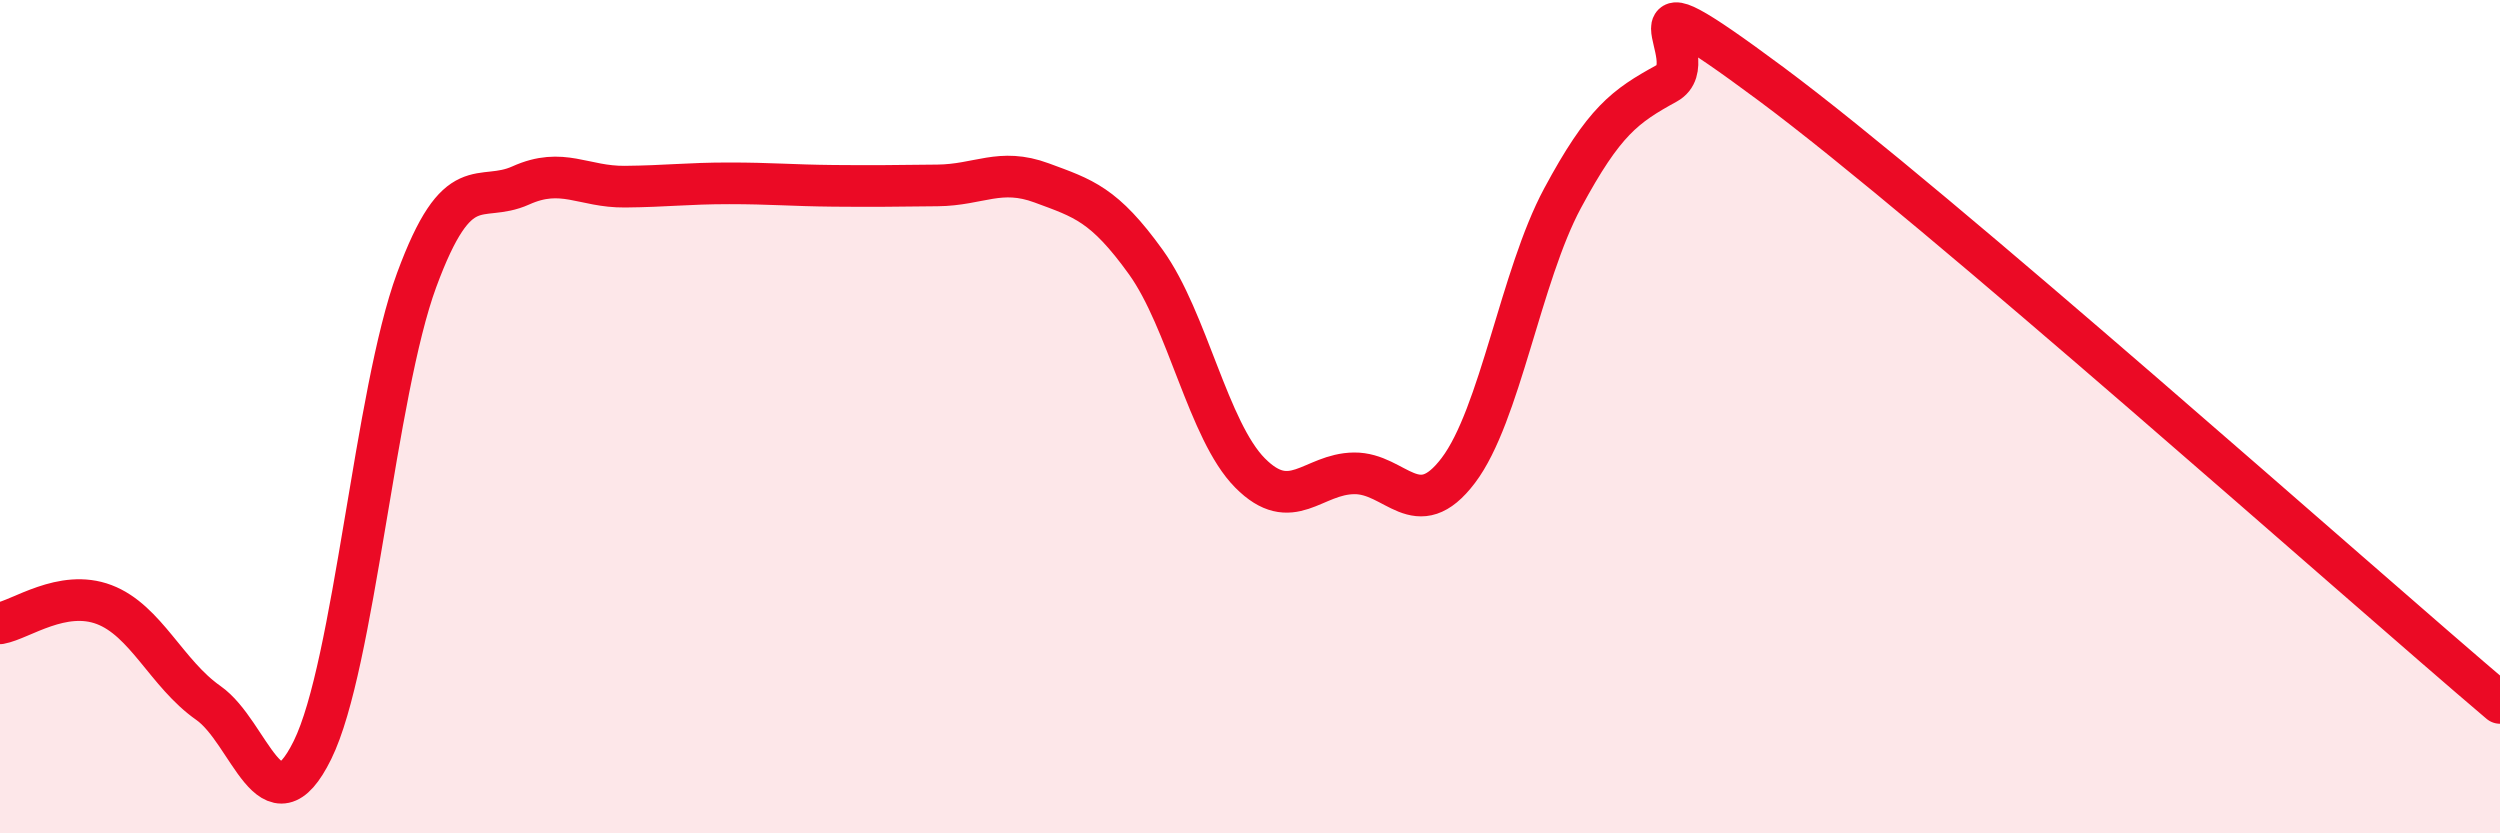 
    <svg width="60" height="20" viewBox="0 0 60 20" xmlns="http://www.w3.org/2000/svg">
      <path
        d="M 0,14.96 C 0.5,14.87 1.5,14.13 2.5,14.51 C 3.5,14.89 4,16.17 5,16.87 C 6,17.57 6.5,20.03 7.5,18 C 8.5,15.97 9,9.43 10,6.72 C 11,4.01 11.5,4.9 12.5,4.45 C 13.5,4 14,4.49 15,4.48 C 16,4.47 16.5,4.4 17.5,4.4 C 18.5,4.4 19,4.45 20,4.46 C 21,4.47 21.5,4.46 22.5,4.45 C 23.5,4.44 24,4.02 25,4.39 C 26,4.76 26.5,4.9 27.5,6.29 C 28.5,7.68 29,10.34 30,11.35 C 31,12.36 31.5,11.37 32.5,11.36 C 33.5,11.35 34,12.61 35,11.29 C 36,9.97 36.5,6.62 37.5,4.76 C 38.5,2.9 39,2.55 40,2 C 41,1.45 38.5,-0.96 42.5,2.01 C 46.5,4.98 56.5,13.9 60,16.87L60 20L0 20Z"
        fill="#EB0A25"
        opacity="0.1"
        stroke-linecap="round"
        stroke-linejoin="round"
      />
      <path
        d="M 0,14.96 C 0.5,14.87 1.5,14.13 2.5,14.51 C 3.5,14.89 4,16.17 5,16.87 C 6,17.57 6.5,20.03 7.5,18 C 8.5,15.97 9,9.43 10,6.72 C 11,4.01 11.5,4.9 12.5,4.45 C 13.5,4 14,4.49 15,4.48 C 16,4.47 16.5,4.4 17.5,4.4 C 18.5,4.4 19,4.45 20,4.46 C 21,4.47 21.5,4.46 22.5,4.45 C 23.5,4.44 24,4.02 25,4.39 C 26,4.76 26.5,4.9 27.5,6.29 C 28.5,7.68 29,10.34 30,11.35 C 31,12.36 31.5,11.37 32.5,11.36 C 33.5,11.35 34,12.61 35,11.29 C 36,9.97 36.5,6.62 37.5,4.76 C 38.5,2.9 39,2.55 40,2 C 41,1.45 38.5,-0.96 42.5,2.01 C 46.5,4.98 56.5,13.9 60,16.87"
        stroke="#EB0A25"
        stroke-width="1"
        fill="none"
        stroke-linecap="round"
        stroke-linejoin="round"
      />
    </svg>
  
